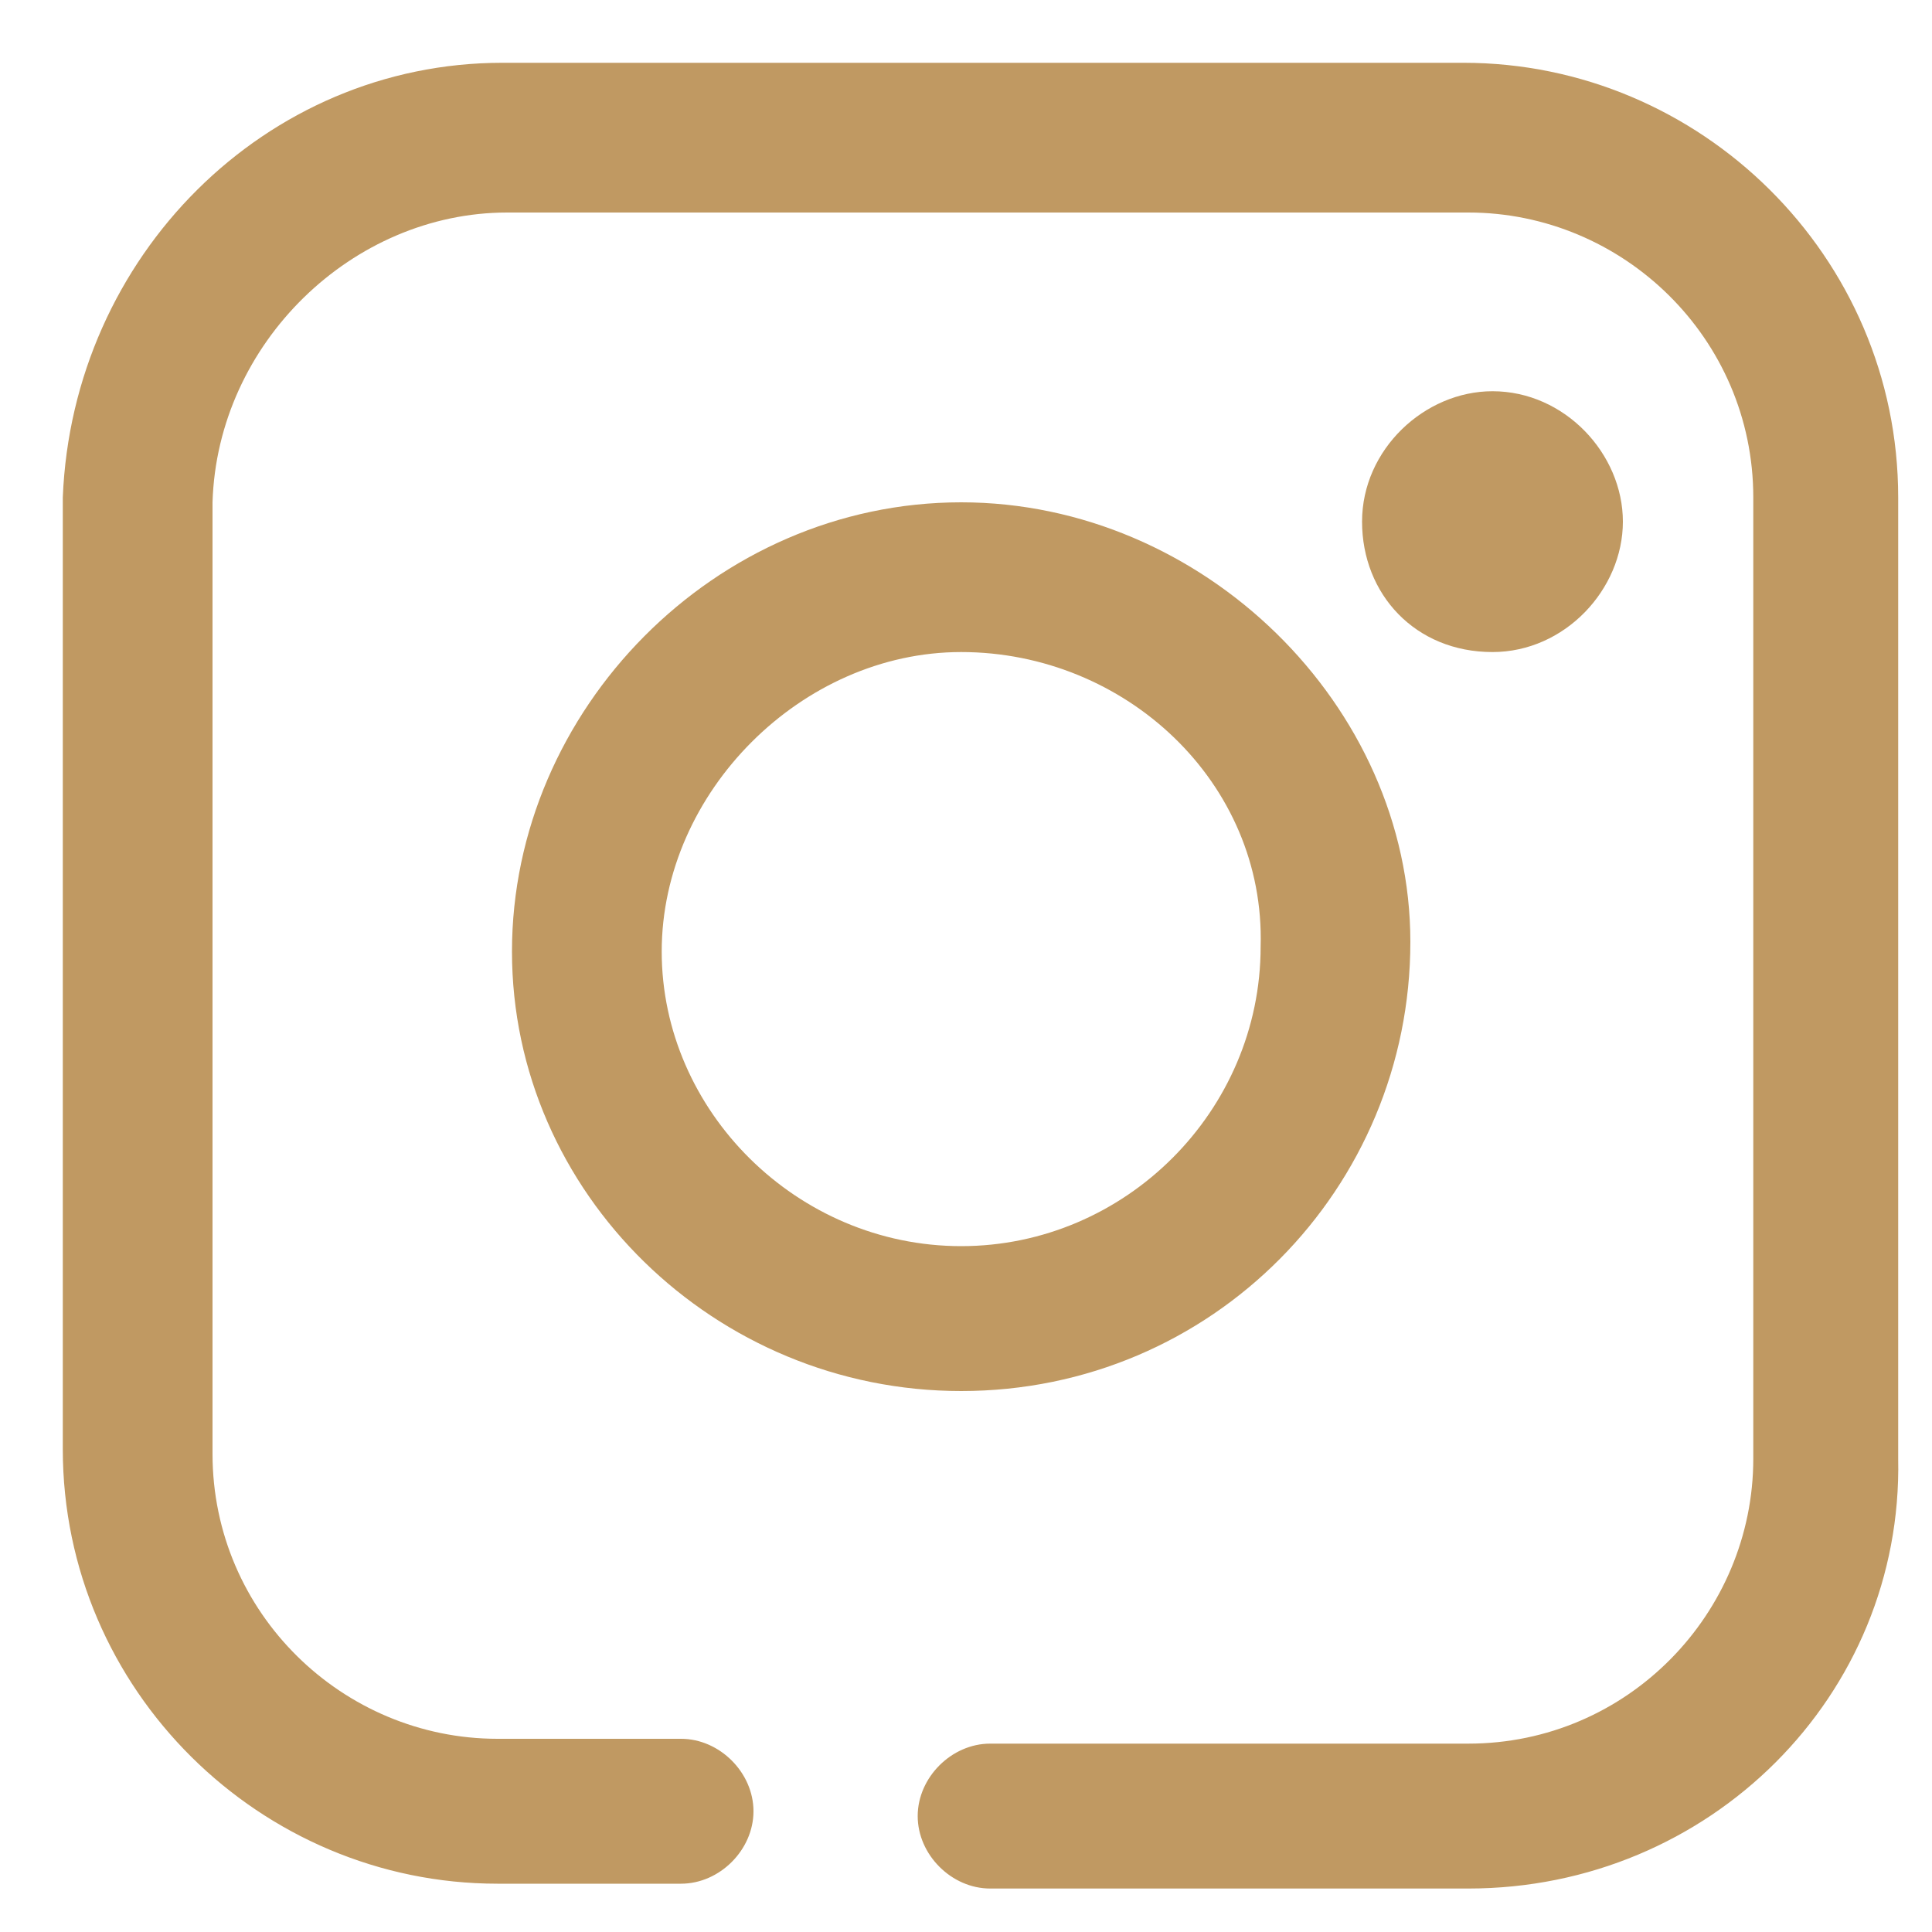<?xml version="1.0" encoding="utf-8"?>
<!-- Generator: Adobe Illustrator 26.5.0, SVG Export Plug-In . SVG Version: 6.00 Build 0)  -->
<svg version="1.1" id="圖層_1" xmlns="http://www.w3.org/2000/svg" xmlns:xlink="http://www.w3.org/1999/xlink" x="0px" y="0px"
	 viewBox="0 0 40 40" style="enable-background:new 0 0 40 40;" xml:space="preserve">
<style type="text/css">
	.st0{fill:#C09962;}
</style>
<path class="st0" d="M30.4,39.1h-9.9c-0.8,0-1.5-0.7-1.5-1.5s0.7-1.5,1.5-1.5h9.9c3.3,0,5.9-2.7,5.9-5.9V10.3c0-3.3-2.7-5.9-5.9-5.9
	H10.5c-3.2,0-6,2.7-6.1,6l0,19.7c0,3.3,2.7,5.9,5.9,5.9h3.8c0.8,0,1.5,0.7,1.5,1.5c0,0.8-0.7,1.5-1.5,1.5h-3.8c-4.9,0-9-4-9-9V10.3
	c0.2-5,4.2-9,9.1-9h19.9c4.9,0,9,4,9,9v19.9C39.4,35.1,35.4,39.1,30.4,39.1z"/>
<path class="st0" d="M19.9,28.8c-5.1,0-9.3-4.1-9.3-9.1c0-5,4.2-9.3,9.3-9.3c5,0,9.3,4.2,9.3,9.1C29.2,24.6,25.1,28.8,19.9,28.8z
	 M19.9,13.5c-3.3,0-6.2,2.9-6.2,6.2c0,3.3,2.8,6.1,6.2,6.1c3.4,0,6.2-2.8,6.2-6.2C26.2,16.2,23.3,13.5,19.9,13.5z"/>
<g>
	<path class="st0" d="M30.9,12.7c1.1,0,2-0.9,2-2s-0.9-2-2-2c-1.1,0-2,0.9-2,2C28.9,11.9,29.8,12.7,30.9,12.7z"/>
	<path class="st0" d="M30.9,13.5c-1.6,0-2.7-1.2-2.7-2.7c0-1.5,1.3-2.7,2.7-2.7c1.5,0,2.7,1.3,2.7,2.7
		C33.6,12.2,32.4,13.5,30.9,13.5z M30.9,9.5c-0.6,0-1.2,0.6-1.2,1.2c0,0.8,0.6,1.2,1.2,1.2c0.6,0,1.2-0.6,1.2-1.2S31.5,9.5,30.9,9.5
		z"/>
</g>
</svg>
